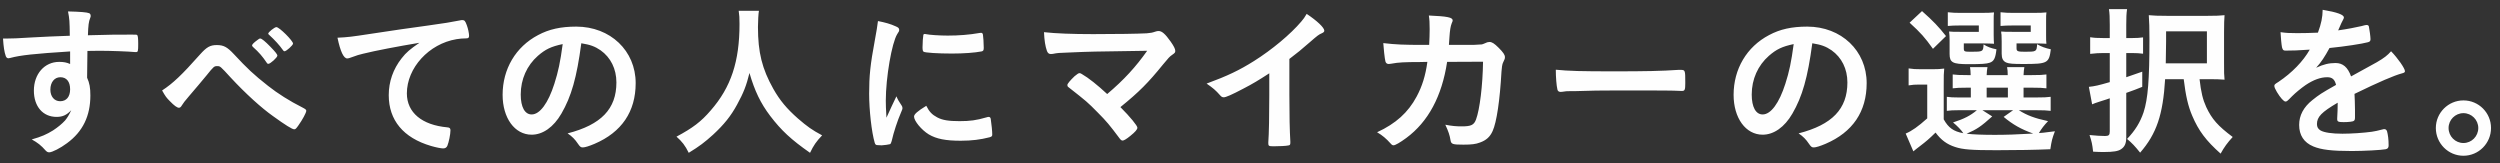<svg width="245" height="16" viewBox="0 0 245 16" fill="none" xmlns="http://www.w3.org/2000/svg">
<rect x="0" y="0" width="245" height="16" fill="#333333" stroke="none"/>
<path d="M6.872 6.272V5.04C3.368 5.264 2.008 5.408 1 5.68C0.936 5.696 0.872 5.712 0.824 5.712C0.712 5.712 0.616 5.632 0.568 5.504C0.424 5.104 0.344 4.576 0.296 3.776C0.488 3.776 0.616 3.776 0.68 3.776C1.192 3.776 1.672 3.76 3.208 3.664C4.392 3.6 5.4 3.552 6.84 3.504C6.824 2.064 6.808 1.84 6.664 1.12C7.896 1.152 8.52 1.2 8.744 1.296C8.84 1.344 8.888 1.424 8.888 1.584C8.888 1.616 8.872 1.68 8.84 1.76C8.696 2.112 8.648 2.464 8.616 3.456C10.952 3.392 11.304 3.392 12.904 3.392C13.336 3.392 13.4 3.392 13.448 3.44C13.512 3.504 13.544 3.744 13.544 4.288C13.544 5.024 13.528 5.104 13.32 5.104C13.304 5.104 13.288 5.104 13.256 5.104C12.568 5.04 10.856 4.976 9.736 4.976C9.368 4.976 9.368 4.976 8.568 4.992L8.536 7.616C8.776 8.144 8.856 8.592 8.856 9.36C8.856 11.36 8.12 12.896 6.568 14.032C5.928 14.512 5.112 14.928 4.824 14.928C4.68 14.928 4.6 14.88 4.472 14.752C4.024 14.24 3.688 13.984 3.112 13.664C4.072 13.392 4.568 13.168 5.192 12.784C5.656 12.48 6.072 12.144 6.376 11.808C6.584 11.552 6.744 11.312 6.984 10.8C6.52 11.28 6.136 11.456 5.544 11.456C4.2 11.456 3.32 10.432 3.32 8.88C3.32 7.248 4.36 6.064 5.8 6.064C6.264 6.064 6.552 6.128 6.872 6.272ZM5.912 7.568C5.336 7.568 4.936 8.064 4.936 8.784C4.936 9.456 5.32 9.92 5.896 9.92C6.504 9.92 6.872 9.488 6.872 8.752C6.872 8 6.52 7.568 5.912 7.568ZM27.182 5.456C27.182 5.632 26.494 6.256 26.302 6.256C26.238 6.256 26.174 6.224 26.126 6.128C25.726 5.536 25.39 5.136 24.798 4.608C24.718 4.528 24.702 4.496 24.702 4.448C24.702 4.352 24.894 4.16 25.23 3.92C25.39 3.792 25.422 3.776 25.518 3.776C25.646 3.776 25.998 4.064 26.494 4.576C27.006 5.104 27.182 5.328 27.182 5.456ZM27.086 2.656C27.374 2.656 28.718 4 28.718 4.272C28.718 4.432 28.062 5.024 27.886 5.024C27.822 5.024 27.758 4.976 27.694 4.864C27.406 4.448 26.926 3.92 26.366 3.408C26.302 3.36 26.286 3.328 26.286 3.296C26.286 3.152 26.91 2.656 27.086 2.656ZM15.886 8.864C16.942 8.176 17.822 7.344 19.582 5.36C20.254 4.608 20.59 4.416 21.246 4.416C21.918 4.416 22.27 4.608 22.926 5.312C24.238 6.72 24.846 7.296 26.27 8.416C27.198 9.152 28.414 9.92 29.598 10.512C29.966 10.704 30.014 10.752 30.014 10.864C30.014 11.04 29.646 11.728 29.246 12.288C29.022 12.608 28.958 12.672 28.83 12.672C28.638 12.672 27.966 12.256 26.75 11.376C25.614 10.576 24.046 9.152 22.622 7.616C21.582 6.48 21.582 6.48 21.294 6.48C20.99 6.48 20.958 6.496 20.238 7.392C19.726 8.016 19.262 8.56 18.51 9.44C18.126 9.888 17.95 10.112 17.838 10.304C17.726 10.496 17.646 10.56 17.534 10.56C17.358 10.56 17.07 10.352 16.654 9.92C16.318 9.584 16.206 9.44 15.886 8.864ZM41.105 4.192C39.009 4.544 36.801 4.96 35.585 5.264C35.169 5.36 35.025 5.408 34.449 5.616C34.241 5.696 34.129 5.728 34.033 5.728C33.681 5.728 33.361 5.072 33.073 3.696C34.097 3.648 34.465 3.6 36.241 3.328C38.161 3.04 40.593 2.672 41.873 2.512C43.313 2.32 44.465 2.128 45.073 2C45.185 1.968 45.233 1.968 45.313 1.968C45.521 1.968 45.601 2.064 45.745 2.464C45.873 2.8 45.969 3.28 45.969 3.504C45.969 3.696 45.905 3.76 45.681 3.76C45.345 3.76 45.041 3.792 44.737 3.84C42.033 4.288 39.873 6.656 39.873 9.152C39.873 11.024 41.345 12.256 43.841 12.48C44.065 12.496 44.145 12.576 44.145 12.768C44.145 13.168 43.985 13.936 43.841 14.288C43.761 14.464 43.633 14.544 43.425 14.544C43.217 14.544 42.737 14.448 42.241 14.304C39.521 13.504 38.097 11.776 38.097 9.328C38.097 8 38.529 6.768 39.361 5.712C39.809 5.136 40.193 4.816 41.105 4.192ZM56.968 4.24C56.52 7.616 55.992 9.456 55.016 11.136C54.248 12.464 53.192 13.2 52.104 13.2C50.44 13.2 49.256 11.568 49.256 9.296C49.256 6.768 50.536 4.592 52.728 3.44C53.8 2.864 54.952 2.608 56.472 2.608C59.816 2.608 62.296 4.976 62.296 8.144C62.296 10.944 60.92 12.96 58.264 14.096C57.736 14.32 57.32 14.448 57.112 14.448C56.92 14.448 56.84 14.384 56.632 14.08C56.36 13.664 56.056 13.36 55.624 13.072C58.92 12.224 60.408 10.672 60.408 8.08C60.408 6.752 59.848 5.632 58.856 4.928C58.296 4.544 57.848 4.384 56.968 4.24ZM55.144 4.32C54.008 4.56 53.448 4.832 52.712 5.472C51.64 6.416 51.032 7.76 51.032 9.264C51.032 10.496 51.432 11.216 52.104 11.216C52.904 11.216 53.72 10.112 54.328 8.208C54.712 7.008 54.904 6.096 55.144 4.32ZM72.392 1.056H74.376C74.328 1.312 74.28 2.064 74.28 2.64C74.28 5.136 74.68 6.736 75.784 8.704C76.424 9.84 77.112 10.656 78.2 11.616C79.112 12.4 79.576 12.736 80.568 13.264C79.992 13.872 79.736 14.24 79.384 14.976C77.528 13.68 76.568 12.784 75.48 11.36C74.536 10.112 73.96 8.912 73.448 7.152C73.144 8.384 72.872 9.088 72.232 10.256C71.624 11.376 70.952 12.208 69.88 13.2C69.064 13.936 68.568 14.32 67.496 14.976C67.144 14.256 66.84 13.872 66.296 13.392C67.88 12.544 68.696 11.936 69.656 10.816C71.64 8.544 72.472 6.032 72.472 2.352C72.472 1.76 72.456 1.472 72.392 1.056ZM87.848 9.44C87.992 9.776 88.088 9.936 88.376 10.368C88.424 10.448 88.44 10.512 88.44 10.592C88.44 10.704 88.424 10.72 88.28 11.072C87.96 11.808 87.576 12.96 87.384 13.824C87.336 14 87.288 14.096 87.224 14.128C87.144 14.16 86.6 14.24 86.424 14.24C86.408 14.24 86.392 14.24 86.36 14.24C86.28 14.24 86.168 14.224 86.04 14.224C85.832 14.224 85.784 14.176 85.72 13.984C85.416 12.944 85.176 10.8 85.176 9.184C85.176 7.424 85.288 6.336 85.736 3.936C85.896 3.072 85.976 2.592 86.04 2.064C86.712 2.192 87.288 2.352 87.768 2.576C88.04 2.688 88.12 2.768 88.12 2.928C88.12 3.04 88.104 3.088 87.928 3.344C87.4 4.192 86.808 7.584 86.808 9.872C86.808 10.24 86.824 10.736 86.872 11.536C87.32 10.528 87.48 10.224 87.848 9.44ZM90.648 3.328C90.664 3.328 90.696 3.328 90.728 3.344C91.08 3.424 92.104 3.488 92.888 3.488C93.944 3.488 95 3.408 95.992 3.232C96.072 3.216 96.072 3.216 96.136 3.216C96.248 3.216 96.296 3.264 96.328 3.392C96.36 3.552 96.408 4.256 96.408 4.688C96.408 4.928 96.36 5.008 96.184 5.04C95.528 5.168 94.44 5.248 93.288 5.248C91.912 5.248 90.68 5.168 90.52 5.072C90.44 5.024 90.408 4.912 90.408 4.624C90.408 4.192 90.456 3.552 90.488 3.424C90.504 3.36 90.552 3.328 90.648 3.328ZM90.776 10.368C91.064 10.944 91.336 11.232 91.848 11.504C92.36 11.776 92.968 11.872 94.04 11.872C95.064 11.872 95.672 11.792 96.664 11.504C96.76 11.472 96.84 11.456 96.888 11.456C97 11.456 97.08 11.52 97.096 11.68C97.176 12.224 97.24 12.864 97.24 13.184C97.24 13.344 97.192 13.392 96.968 13.456C96.104 13.68 95.224 13.792 94.152 13.792C92.68 13.792 91.768 13.616 91.016 13.168C90.312 12.736 89.576 11.856 89.576 11.424C89.576 11.2 89.912 10.896 90.776 10.368ZM108.504 9.216C110.152 7.824 111.304 6.56 112.424 4.976C106.856 5.056 106.856 5.056 105 5.136C103.672 5.184 103.672 5.184 103.176 5.28C103.096 5.28 103.016 5.296 102.984 5.296C102.792 5.296 102.68 5.2 102.6 4.992C102.44 4.544 102.344 3.952 102.312 3.152C103.416 3.28 105.096 3.344 107.128 3.344C109.4 3.344 111.48 3.312 112.376 3.264C112.776 3.232 112.936 3.2 113.208 3.104C113.352 3.056 113.432 3.04 113.544 3.04C113.864 3.04 114.184 3.312 114.728 4.08C115.032 4.512 115.176 4.8 115.176 4.976C115.176 5.152 115.144 5.184 114.872 5.376C114.632 5.536 114.504 5.68 113.976 6.32C112.536 8.096 111.64 9.008 109.8 10.496C110.76 11.456 111.464 12.32 111.464 12.512C111.464 12.688 111.256 12.928 110.76 13.328C110.408 13.616 110.136 13.776 110.024 13.776C109.928 13.776 109.848 13.728 109.736 13.584C108.744 12.256 108.424 11.872 107.576 11.024C106.552 9.984 106.504 9.952 104.712 8.544C104.632 8.496 104.6 8.416 104.6 8.336C104.6 8.208 104.872 7.888 105.304 7.472C105.56 7.264 105.688 7.168 105.784 7.168C105.848 7.168 105.912 7.184 106.008 7.248C106.68 7.632 107.576 8.352 108.504 9.216ZM126.358 5.776V9.296C126.358 11.312 126.39 12.8 126.454 13.888C126.454 13.92 126.454 13.984 126.454 14C126.454 14.176 126.406 14.24 126.246 14.256C126.038 14.304 125.366 14.336 124.838 14.336C124.342 14.336 124.294 14.304 124.294 14.032C124.294 14.016 124.294 13.984 124.294 13.952C124.358 13.136 124.39 11.312 124.39 9.296V7.184C123.302 7.888 122.774 8.208 121.846 8.688C120.694 9.296 120.134 9.536 119.926 9.536C119.798 9.536 119.702 9.488 119.59 9.36C119.126 8.832 118.87 8.624 118.246 8.192C120.294 7.44 121.462 6.88 122.886 5.984C124.646 4.88 126.486 3.344 127.526 2.112C127.75 1.856 127.846 1.712 128.054 1.36C129.062 2.032 129.782 2.704 129.782 3.008C129.782 3.104 129.718 3.184 129.526 3.264C129.238 3.392 129.126 3.472 128.374 4.128C127.67 4.752 126.982 5.312 126.358 5.776ZM145.338 6.048L141.818 6.064C141.306 9.44 139.962 11.936 137.818 13.52C137.21 13.968 136.73 14.24 136.57 14.24C136.458 14.24 136.394 14.192 136.266 14.048C135.866 13.6 135.482 13.264 134.954 12.96C136.794 12.112 137.994 11.024 138.826 9.472C139.37 8.464 139.706 7.392 139.882 6.064C139.546 6.064 139.306 6.08 139.13 6.08C137.706 6.08 137.002 6.112 136.362 6.24C136.202 6.256 136.138 6.272 136.106 6.272C135.93 6.272 135.818 6.192 135.77 6.016C135.706 5.792 135.578 4.624 135.562 4.224C136.794 4.368 137.594 4.4 139.498 4.4H140.058C140.09 3.76 140.106 3.376 140.106 2.864C140.106 2.24 140.09 1.92 140.026 1.52C141.882 1.6 142.362 1.712 142.362 2C142.362 2.064 142.362 2.064 142.266 2.288C142.154 2.576 142.09 2.944 142.042 3.696C142.026 3.968 142.01 4.112 141.994 4.4H144.378C145.098 4.368 145.098 4.368 145.226 4.352C145.338 4.32 145.338 4.32 145.754 4.144C145.802 4.128 145.898 4.112 145.962 4.112C146.218 4.112 146.442 4.256 146.874 4.688C147.306 5.12 147.482 5.376 147.482 5.584C147.482 5.744 147.482 5.76 147.274 6.192C147.226 6.288 147.162 6.688 147.146 7.008C146.986 9.872 146.666 11.984 146.282 12.832C146.026 13.408 145.658 13.744 145.034 13.968C144.618 14.128 144.202 14.176 143.418 14.176C142.362 14.176 142.218 14.128 142.154 13.76C142.074 13.248 141.946 12.88 141.642 12.224C142.314 12.352 142.714 12.384 143.242 12.384C144.17 12.384 144.442 12.256 144.65 11.712C145.018 10.72 145.306 8.368 145.338 6.048ZM152.469 6.832C153.765 6.96 154.901 6.992 158.245 6.992C161.173 6.992 162.853 6.96 164.469 6.848C164.517 6.848 164.613 6.848 164.677 6.848C165.157 6.848 165.157 6.864 165.157 8.144C165.157 8.8 165.109 8.912 164.837 8.912C164.837 8.912 164.789 8.912 164.773 8.912C163.717 8.864 163.125 8.864 158.501 8.864C156.805 8.864 155.957 8.88 154.485 8.928C154.373 8.928 154.245 8.928 154.021 8.928C153.509 8.928 153.429 8.944 153.125 8.992C153.045 8.992 152.981 9.008 152.949 9.008C152.773 9.008 152.661 8.928 152.629 8.784C152.533 8.384 152.469 7.568 152.469 6.832ZM177.605 4.24C177.157 7.616 176.629 9.456 175.653 11.136C174.885 12.464 173.829 13.2 172.741 13.2C171.077 13.2 169.893 11.568 169.893 9.296C169.893 6.768 171.173 4.592 173.365 3.44C174.437 2.864 175.589 2.608 177.109 2.608C180.453 2.608 182.933 4.976 182.933 8.144C182.933 10.944 181.557 12.96 178.901 14.096C178.373 14.32 177.957 14.448 177.749 14.448C177.557 14.448 177.477 14.384 177.269 14.08C176.997 13.664 176.693 13.36 176.261 13.072C179.557 12.224 181.045 10.672 181.045 8.08C181.045 6.752 180.485 5.632 179.493 4.928C178.933 4.544 178.485 4.384 177.605 4.24ZM175.781 4.32C174.645 4.56 174.085 4.832 173.349 5.472C172.277 6.416 171.669 7.76 171.669 9.264C171.669 10.496 172.069 11.216 172.741 11.216C173.541 11.216 174.357 10.112 174.965 8.208C175.349 7.008 175.541 6.096 175.781 4.32ZM190.485 8.384V11.696C190.949 12.528 191.445 12.88 192.405 13.056C192.213 12.752 191.829 12.352 191.397 12C192.485 11.648 193.109 11.328 193.733 10.8H191.989C191.413 10.8 191.125 10.816 190.789 10.864V9.488C191.141 9.536 191.381 9.552 191.973 9.552H193.141V8.592H192.805C192.037 8.592 191.765 8.608 191.365 8.656V7.296C191.749 7.344 192.005 7.36 192.805 7.36H193.125C193.109 6.976 193.109 6.832 193.061 6.576H194.773C194.725 6.832 194.709 6.992 194.693 7.36H196.757C196.757 6.992 196.741 6.864 196.693 6.576H198.389C198.341 6.832 198.325 6.992 198.309 7.36H199.125C199.909 7.36 200.165 7.344 200.549 7.296V8.656C200.149 8.608 199.877 8.592 199.109 8.592H198.309V9.552H199.493C200.309 9.552 200.581 9.536 200.965 9.488V10.864C200.549 10.816 200.277 10.8 199.493 10.8H197.845C198.661 11.312 199.381 11.584 200.709 11.872C200.325 12.272 200.069 12.608 199.813 13.04C200.117 13.024 200.117 13.024 201.381 12.864C201.109 13.584 201.061 13.776 200.933 14.624C199.477 14.688 197.637 14.72 195.653 14.72C193.237 14.72 192.341 14.656 191.589 14.4C190.805 14.144 190.229 13.728 189.685 12.992C189.061 13.6 188.805 13.824 188.197 14.288C187.877 14.528 187.765 14.624 187.509 14.832L186.757 13.088C187.365 12.832 187.957 12.416 188.869 11.6V8.288H188.085C187.653 8.288 187.445 8.304 187.045 8.368V6.704C187.461 6.768 187.717 6.784 188.277 6.784H189.381C189.909 6.784 190.133 6.768 190.533 6.72C190.485 7.168 190.485 7.424 190.485 8.384ZM194.277 10.8L195.237 11.408C194.133 12.4 193.733 12.672 192.725 13.104C193.429 13.184 194.357 13.216 195.493 13.216C196.549 13.216 197.621 13.184 199.253 13.088C198.069 12.672 197.237 12.192 196.357 11.456L197.285 10.8H194.277ZM194.693 8.592V9.552H196.773V8.592H194.693ZM195.381 2.064V3.456C195.381 3.84 195.397 4.096 195.413 4.288C195.093 4.272 194.789 4.256 194.437 4.256H192.453V4.72C192.453 5.056 192.501 5.072 193.189 5.072C194.325 5.072 194.357 5.056 194.389 4.352C194.773 4.592 195.141 4.736 195.653 4.832C195.557 5.696 195.413 6 194.997 6.144C194.677 6.256 194.213 6.288 192.901 6.288C191.365 6.288 191.061 6.128 191.061 5.296V4C191.061 3.568 191.045 3.424 191.013 3.088C191.317 3.12 191.525 3.12 192.085 3.12H193.925V2.496H192.133C191.525 2.496 191.253 2.512 190.885 2.544V1.2C191.237 1.248 191.685 1.264 192.149 1.264H194.069C194.805 1.264 195.109 1.248 195.413 1.216C195.381 1.44 195.381 1.568 195.381 2.064ZM200.517 2.064V3.456C200.517 3.84 200.517 4.064 200.549 4.288C200.213 4.272 199.925 4.256 199.573 4.256H197.621V4.72C197.621 5.024 197.717 5.072 198.453 5.072C199.573 5.072 199.589 5.056 199.637 4.336C200.101 4.592 200.405 4.704 200.981 4.832C200.805 6.192 200.661 6.272 198.293 6.272C197.237 6.272 196.885 6.24 196.613 6.128C196.293 5.984 196.165 5.728 196.165 5.264V4.064C196.149 3.44 196.149 3.44 196.149 3.408C196.117 3.232 196.117 3.232 196.117 3.088C196.421 3.12 196.629 3.12 197.189 3.12H199.013V2.496H197.317C196.693 2.496 196.437 2.512 196.053 2.544V1.2C196.405 1.248 196.853 1.264 197.333 1.264H199.189C199.941 1.264 200.245 1.248 200.549 1.216C200.517 1.472 200.517 1.568 200.517 2.064ZM187.141 2.224L188.357 1.088C189.461 2.064 189.989 2.624 190.709 3.536L189.429 4.784C188.629 3.664 188.245 3.232 187.141 2.224ZM214.005 7.76H212.181C211.973 11.232 211.349 13.104 209.733 14.96C209.221 14.32 208.933 14.016 208.453 13.616C209.237 12.8 209.733 12 210.069 11.008C210.501 9.68 210.645 7.824 210.645 3.856C210.645 2.688 210.629 2.16 210.581 1.488C211.109 1.536 211.461 1.552 212.325 1.552H216.373C217.205 1.552 217.525 1.536 218.005 1.488C217.973 1.92 217.957 2.304 217.957 3.136V6.176C217.957 7.12 217.957 7.344 218.005 7.808C217.605 7.776 217.205 7.76 216.661 7.76H215.557C215.701 9.04 215.877 9.76 216.213 10.496C216.773 11.68 217.349 12.336 218.805 13.424C218.277 14 217.973 14.416 217.621 15.056C216.197 13.792 215.461 12.816 214.837 11.344C214.437 10.416 214.197 9.376 214.005 7.76ZM212.245 6.208H216.277V3.072H212.277V4.048C212.277 4.352 212.261 5.072 212.245 6.208ZM206.757 5.2H206.069C205.701 5.2 205.381 5.216 204.837 5.28V3.648C205.237 3.712 205.541 3.728 206.085 3.728H206.757V2.432C206.757 1.696 206.741 1.328 206.677 0.896H208.453C208.389 1.312 208.373 1.728 208.373 2.432V3.728H208.997C209.397 3.728 209.653 3.712 210.021 3.664V5.264C209.685 5.216 209.333 5.2 208.997 5.2H208.373V7.568C208.709 7.456 208.709 7.456 209.941 7.024V8.512C209.269 8.784 209.221 8.8 208.373 9.104V13.456C208.373 14.048 208.229 14.384 207.861 14.624C207.589 14.816 207.093 14.896 206.229 14.896C205.877 14.896 205.621 14.896 205.125 14.864C205.045 14.144 204.981 13.84 204.773 13.232C205.445 13.296 205.861 13.328 206.293 13.328C206.661 13.328 206.757 13.232 206.757 12.88V9.632C206.725 9.648 206.405 9.76 205.781 9.952C205.301 10.112 205.285 10.112 205.029 10.224L204.709 8.512C205.301 8.448 205.653 8.368 206.757 8.048V5.2ZM229.093 10.144V10.064C227.509 10.992 227.061 11.456 227.061 12.16C227.061 12.448 227.173 12.64 227.413 12.784C227.765 12.992 228.549 13.104 229.557 13.104C230.421 13.104 231.621 13.024 232.437 12.912C232.773 12.864 232.965 12.816 233.605 12.656C233.637 12.656 233.653 12.656 233.685 12.656C233.797 12.656 233.877 12.736 233.925 12.848C234.021 13.184 234.085 13.664 234.085 14.24C234.085 14.48 234.005 14.576 233.797 14.624C233.413 14.704 231.637 14.8 230.469 14.8C228.517 14.8 227.477 14.672 226.709 14.352C225.781 13.968 225.317 13.248 225.317 12.24C225.317 11.312 225.749 10.496 226.613 9.808C227.301 9.264 227.461 9.152 228.933 8.32C228.805 7.792 228.565 7.568 228.069 7.568C227.413 7.568 226.725 7.824 225.973 8.32C225.509 8.64 224.965 9.088 224.629 9.424C224.149 9.92 224.101 9.952 223.973 9.952C223.813 9.952 223.477 9.584 223.141 9.024C222.981 8.752 222.885 8.544 222.885 8.432C222.885 8.288 222.917 8.256 223.301 8.016C224.613 7.136 225.701 6.016 226.357 4.864C225.221 4.944 224.629 4.96 224.005 4.96C223.765 4.96 223.717 4.912 223.637 4.64C223.589 4.432 223.509 3.584 223.493 3.152C224.037 3.232 224.357 3.248 225.125 3.248C225.749 3.248 226.437 3.232 227.157 3.2C227.493 2.288 227.605 1.712 227.621 0.96C229.045 1.2 229.701 1.44 229.701 1.712C229.701 1.776 229.685 1.808 229.637 1.904C229.525 2.112 229.397 2.368 229.189 2.864C229.157 2.928 229.157 2.928 229.141 2.976C230.053 2.848 230.853 2.688 231.413 2.56C231.765 2.464 231.845 2.448 231.925 2.448C232.053 2.448 232.117 2.496 232.149 2.592C232.213 2.88 232.309 3.616 232.309 3.84C232.309 4.016 232.245 4.096 232.037 4.144C231.525 4.288 229.765 4.56 228.293 4.704C227.813 5.584 227.477 6.096 226.981 6.64C227.701 6.304 228.245 6.176 228.885 6.176C229.605 6.176 230.085 6.592 230.405 7.488C231.989 6.624 232.837 6.16 232.933 6.096C233.669 5.664 233.973 5.424 234.325 5.024C234.981 5.696 235.685 6.704 235.685 6.976C235.685 7.072 235.621 7.136 235.413 7.184C234.629 7.392 233.173 8.016 230.741 9.2C230.757 9.488 230.789 10.224 230.789 10.736C230.789 10.816 230.789 10.944 230.789 11.072C230.789 11.152 230.789 11.184 230.789 11.232V11.504C230.789 11.696 230.757 11.792 230.677 11.84C230.597 11.92 230.165 11.968 229.685 11.968C229.141 11.968 229.045 11.92 229.045 11.664C229.045 11.648 229.045 11.632 229.045 11.6C229.077 11.136 229.093 10.528 229.093 10.144ZM241.416 9.84C242.92 9.84 244.12 11.056 244.12 12.544C244.12 14.048 242.904 15.264 241.416 15.264C239.928 15.264 238.712 14.048 238.712 12.544C238.712 11.056 239.928 9.84 241.416 9.84ZM241.416 11.088C240.616 11.088 239.96 11.744 239.96 12.544C239.96 13.36 240.616 14.016 241.416 14.016C242.216 14.016 242.872 13.36 242.872 12.544C242.872 11.744 242.216 11.088 241.416 11.088Z" fill="#FEFEFE"/>
</svg>
